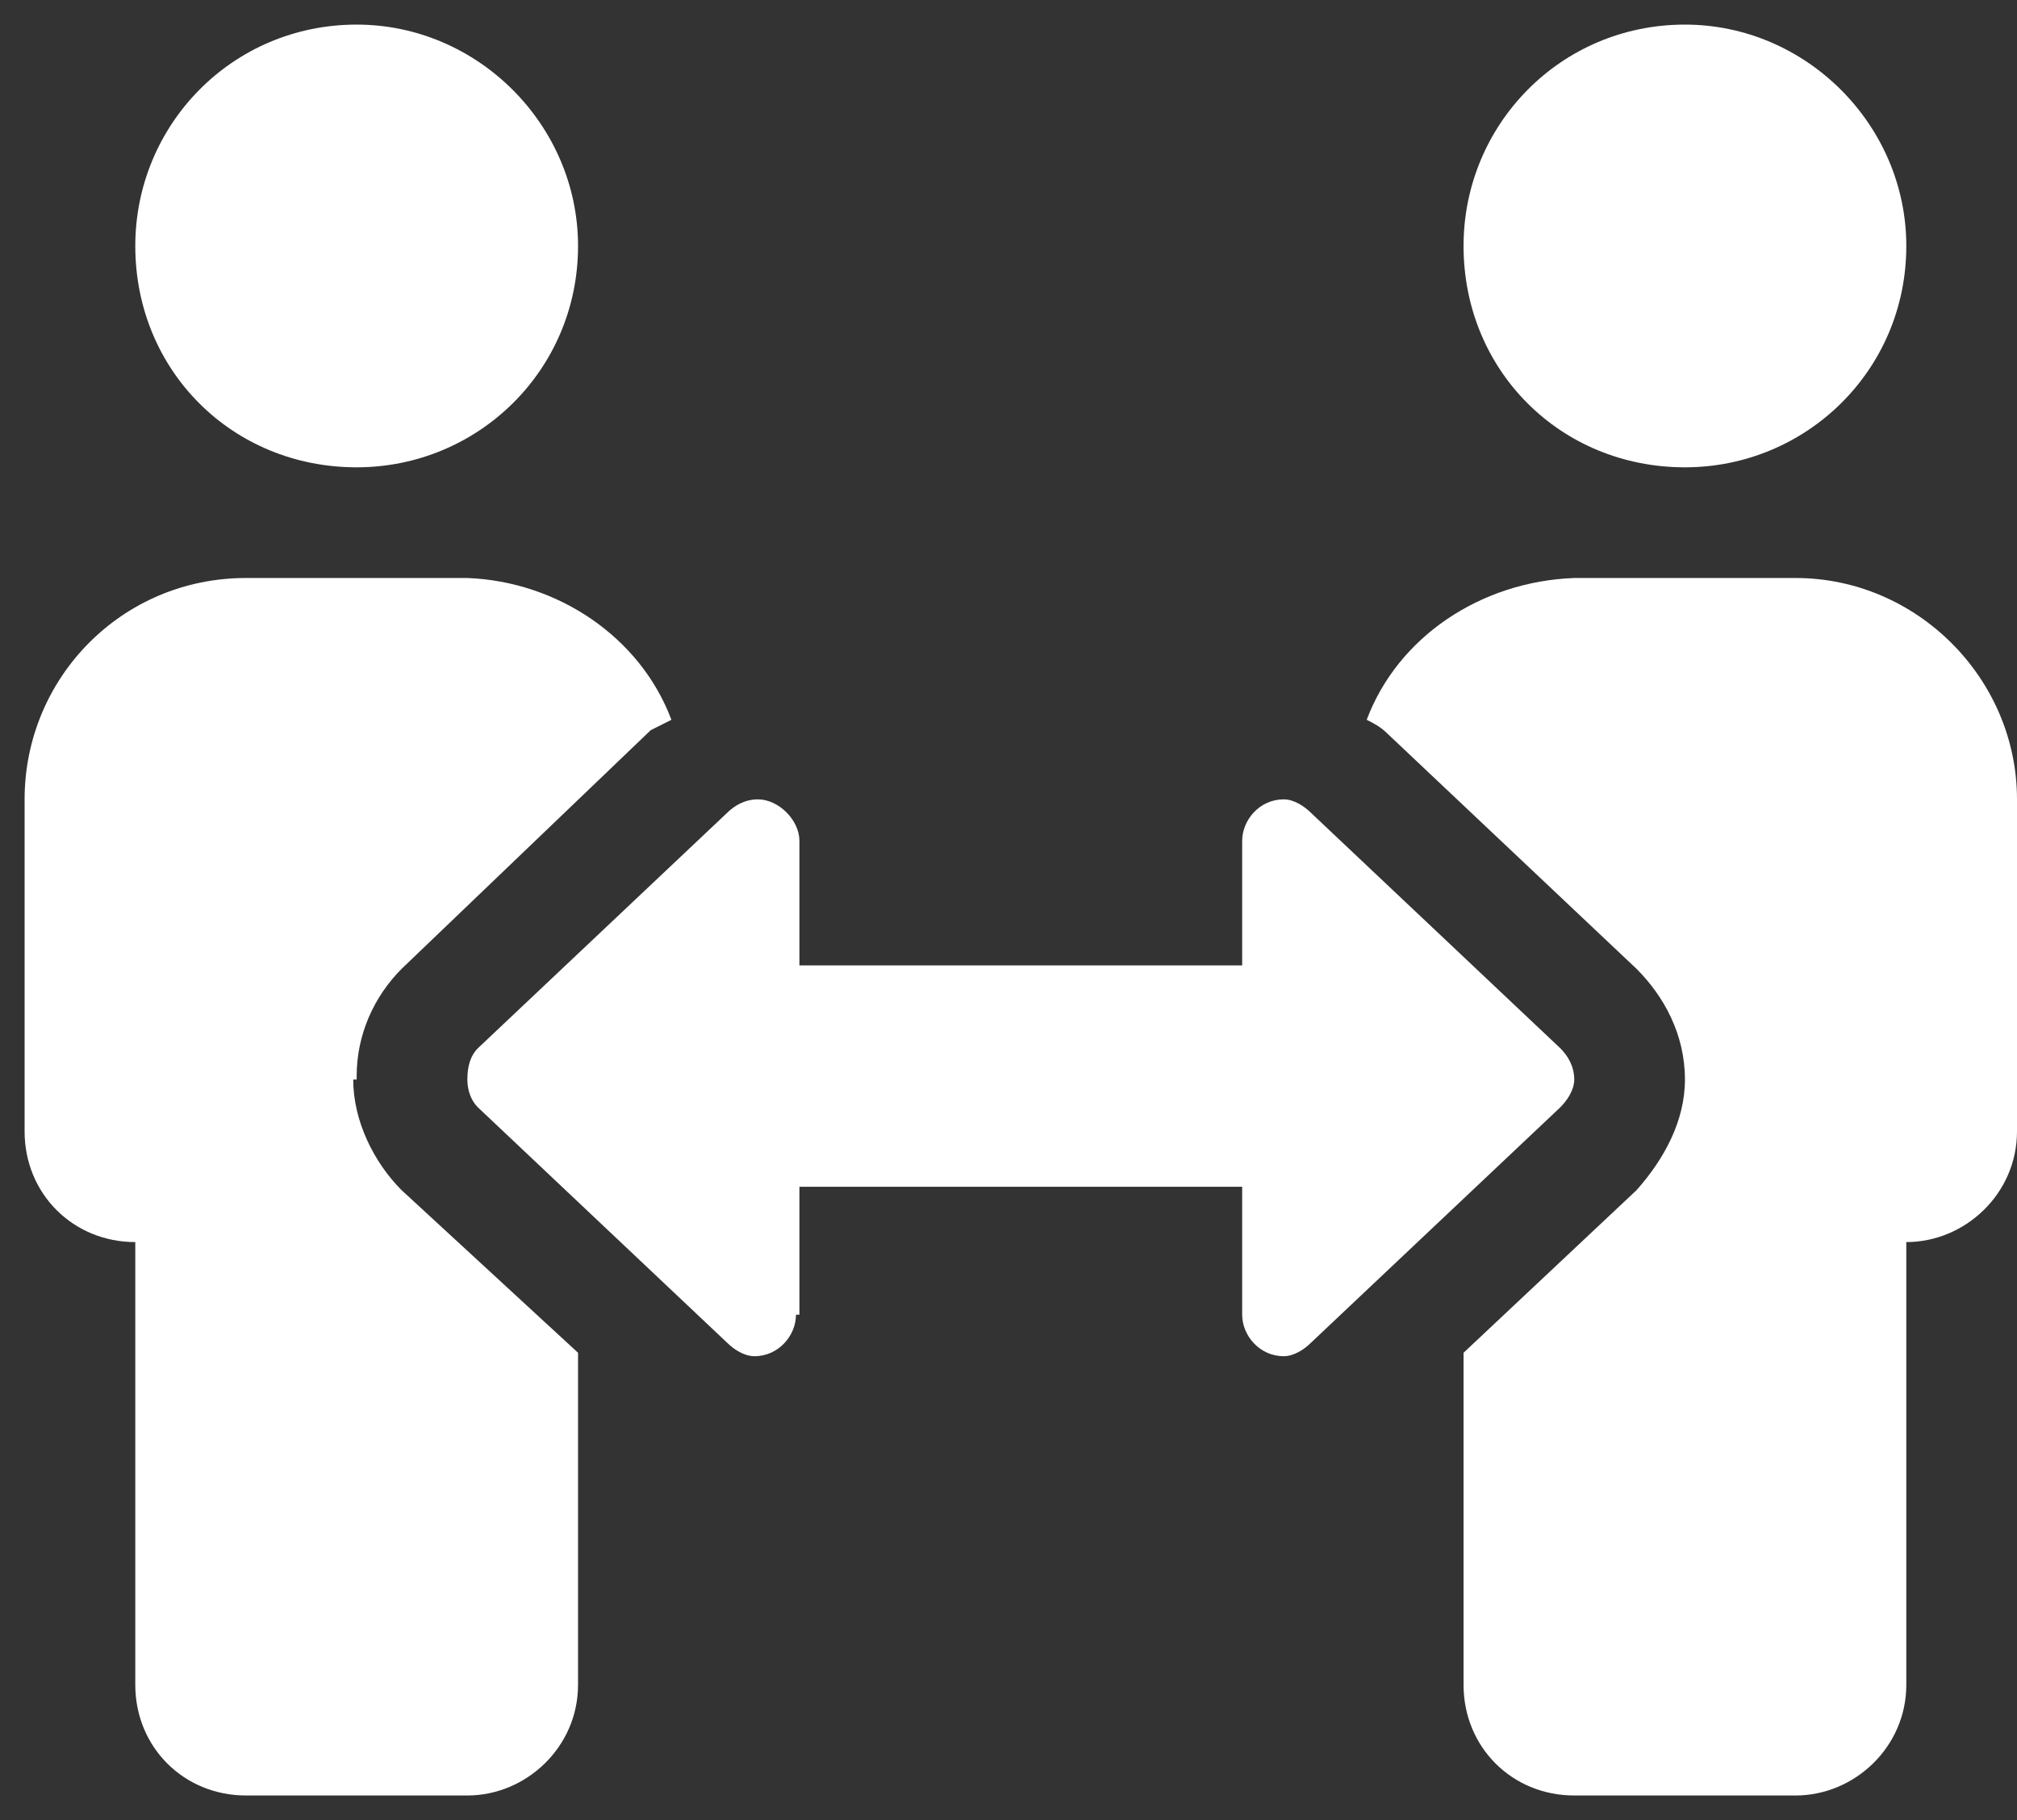 <svg xmlns="http://www.w3.org/2000/svg" width="41" height="37" viewBox="0 0 41 37" fill="none"><rect x="0" y="0" width="41" height="37" fill="#333333" stroke="none"/><path d="M7.25 9.5C4.719 9.5 2.75 7.531 2.75 5C2.75 2.539 4.719 0.5 7.25 0.5C9.711 0.5 11.75 2.539 11.75 5C11.75 7.531 9.711 9.5 7.25 9.5ZM7.25 21.945H7.18C7.18 22.789 7.602 23.633 8.164 24.195L11.75 27.5V34.25C11.75 35.516 10.695 36.5 9.5 36.5H5C3.734 36.5 2.75 35.516 2.75 34.25V25.25C1.484 25.25 0.5 24.266 0.5 23V16.25C0.5 13.789 2.469 11.75 5 11.75H9.5C11.328 11.82 13.016 12.945 13.648 14.633C13.508 14.703 13.367 14.773 13.227 14.844L8.164 19.695C7.602 20.258 7.25 21.031 7.25 21.875V21.945ZM34.25 9.5C31.719 9.5 29.75 7.531 29.75 5C29.75 2.539 31.719 0.5 34.25 0.5C36.711 0.5 38.75 2.539 38.75 5C38.75 7.531 36.711 9.5 34.25 9.5ZM36.5 11.75C38.961 11.75 41 13.789 41 16.25V23C41 24.266 39.945 25.25 38.75 25.25V34.25C38.75 35.516 37.695 36.5 36.5 36.5H32C30.734 36.5 29.75 35.516 29.75 34.25V27.5L33.266 24.195C33.828 23.562 34.25 22.789 34.25 21.945C34.25 21.031 33.828 20.258 33.266 19.695L28.203 14.914C28.062 14.773 27.922 14.703 27.781 14.633C28.414 12.945 30.102 11.82 32 11.75H36.5ZM31.719 21.312C31.859 21.453 32 21.664 32 21.945C32 22.156 31.859 22.367 31.719 22.508L26.656 27.289C26.516 27.43 26.305 27.57 26.094 27.57C25.602 27.57 25.25 27.148 25.25 26.727V24.125H16.25V26.727H16.18C16.18 27.148 15.828 27.57 15.336 27.57C15.125 27.57 14.914 27.43 14.773 27.289L9.711 22.508C9.57 22.367 9.5 22.156 9.5 21.945C9.5 21.664 9.57 21.453 9.711 21.312L14.773 16.531C14.914 16.391 15.125 16.25 15.406 16.25C15.828 16.25 16.25 16.672 16.25 17.094V19.625H25.25V17.094C25.25 16.672 25.602 16.25 26.094 16.25C26.305 16.25 26.516 16.391 26.656 16.531L31.719 21.312Z" fill="white"></path></svg>